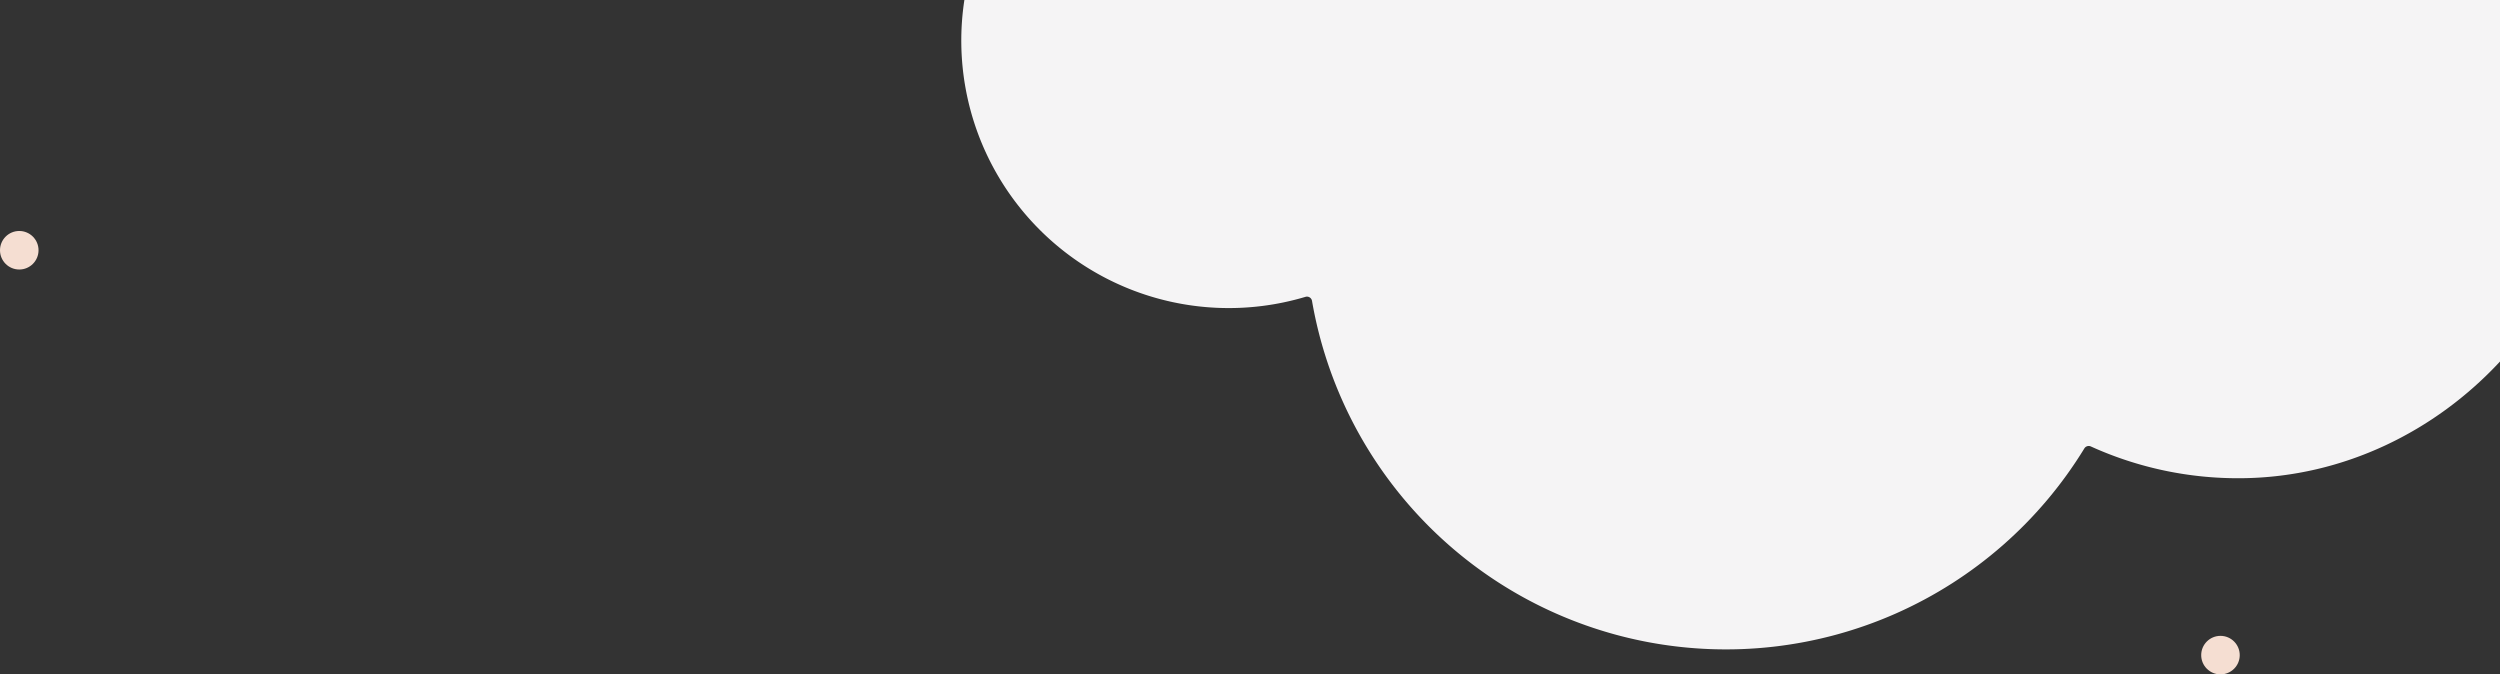 <svg xmlns="http://www.w3.org/2000/svg" width="750.691" height="202.502" viewBox="0 0 750.691 202.502">
  <rect x="0" y="0" width="750.691" height="202.502" fill="#333333" stroke="none"/>
  <g id="Cloud_Corner_Light" data-name="Cloud Corner Light" transform="translate(-689.309 -192)">
    <circle id="Ellipse_-_Starry_Background" data-name="Ellipse - Starry Background" cx="5.785" cy="5.785" r="5.785" transform="translate(1350.278 382.933)" fill="#f5ded2"/>
    <circle id="Ellipse_-_Starry_Background-2" data-name="Ellipse - Starry Background" cx="5.785" cy="5.785" r="5.785" transform="translate(689.309 261.358)" fill="#f5ded2"/>
    <path id="Cloud_Graphic_Banner_Corner" data-name="Cloud Graphic Banner Corner" d="M0,86.442c19.348-20.853,46.851-34.7,77.381-35.036a106.907,106.907,0,0,1,45.476,9.534,1.544,1.544,0,0,0,1.959-.6,126.137,126.137,0,0,1,231.908,44.3,1.54,1.54,0,0,0,1.956,1.226A80.323,80.323,0,0,1,461.108,195H0Z" transform="translate(1440 386.999) rotate(180)" fill="#f5f4f5"/>
  </g>
</svg>

